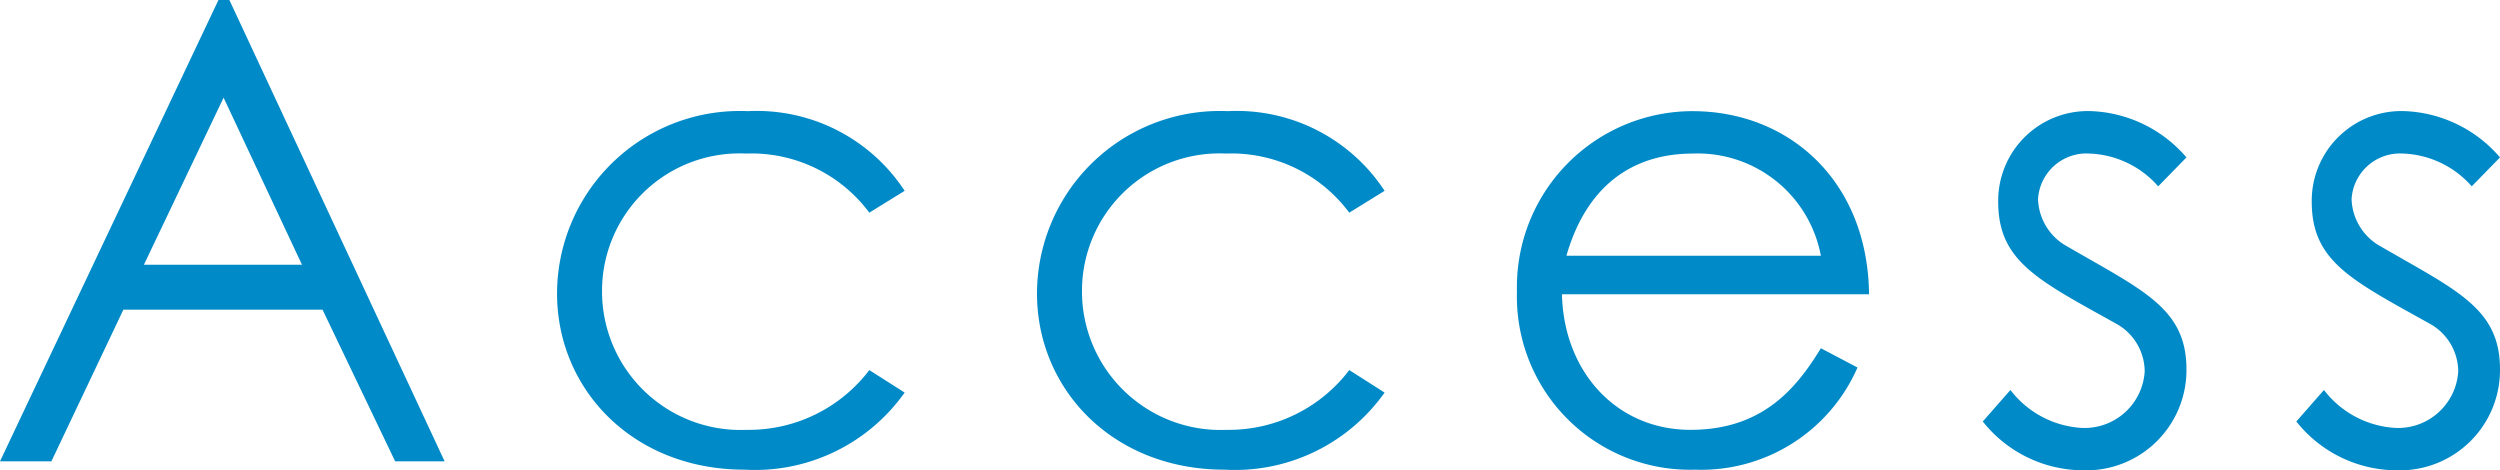 <svg id="コンポーネント_47_1" data-name="コンポーネント 47 – 1" xmlns="http://www.w3.org/2000/svg" width="116.73" height="21.96" viewBox="0 0 116.73 21.96">
  <path id="パス_25" data-name="パス 25" d="M-48.48-21.54-58.68,0h2.4l3.36-7.08h9.3L-40.23,0h2.31L-47.97-21.54Zm3.9,12.36h-7.38l3.72-7.8Zm26.49,4.92a7.059,7.059,0,0,1-5.73,2.79,6.469,6.469,0,0,1-6.75-6.51,6.42,6.42,0,0,1,6.72-6.39,6.854,6.854,0,0,1,5.76,2.76l1.65-1.02a8.255,8.255,0,0,0-7.32-3.72,8.535,8.535,0,0,0-8.91,8.52c0,4.44,3.51,8.22,8.76,8.22a8.561,8.561,0,0,0,7.47-3.6Zm22.41,0A7.059,7.059,0,0,1-1.41-1.47,6.469,6.469,0,0,1-8.16-7.98a6.42,6.42,0,0,1,6.72-6.39,6.854,6.854,0,0,1,5.76,2.76l1.65-1.02a8.255,8.255,0,0,0-7.32-3.72,8.535,8.535,0,0,0-8.91,8.52C-10.26-3.39-6.75.39-1.5.39a8.561,8.561,0,0,0,7.47-3.6ZM28.59-7.8c-.06-5.28-3.72-8.55-8.25-8.55a8.209,8.209,0,0,0-8.19,8.43A8.08,8.08,0,0,0,20.46.39a7.965,7.965,0,0,0,7.59-4.77l-1.71-.9c-1.17,1.92-2.76,3.81-6.09,3.81-3.42,0-5.91-2.67-6-6.33ZM14.46-9.6c.93-3.24,3.06-4.77,5.91-4.77A5.85,5.85,0,0,1,26.34-9.6ZM33.9-1.86A6.012,6.012,0,0,0,38.61.42a4.681,4.681,0,0,0,4.8-4.71c0-2.88-2.04-3.69-5.7-5.82a2.617,2.617,0,0,1-1.23-2.13,2.265,2.265,0,0,1,2.4-2.13,4.477,4.477,0,0,1,3.21,1.53l1.32-1.35A6.171,6.171,0,0,0,39-16.35a4.187,4.187,0,0,0-4.38,4.23c0,2.79,1.86,3.66,5.52,5.7A2.562,2.562,0,0,1,41.46-4.2a2.814,2.814,0,0,1-2.94,2.64,4.527,4.527,0,0,1-3.33-1.77Zm14.64,0A6.012,6.012,0,0,0,53.25.42a4.681,4.681,0,0,0,4.8-4.71c0-2.88-2.04-3.69-5.7-5.82a2.617,2.617,0,0,1-1.23-2.13,2.265,2.265,0,0,1,2.4-2.13,4.477,4.477,0,0,1,3.21,1.53l1.32-1.35a6.171,6.171,0,0,0-4.41-2.16,4.187,4.187,0,0,0-4.38,4.23c0,2.79,1.86,3.66,5.52,5.7A2.562,2.562,0,0,1,56.1-4.2a2.814,2.814,0,0,1-2.94,2.64,4.527,4.527,0,0,1-3.33-1.77Z" transform="translate(58.68 21.54)" fill="#008ac7"/>
</svg>
